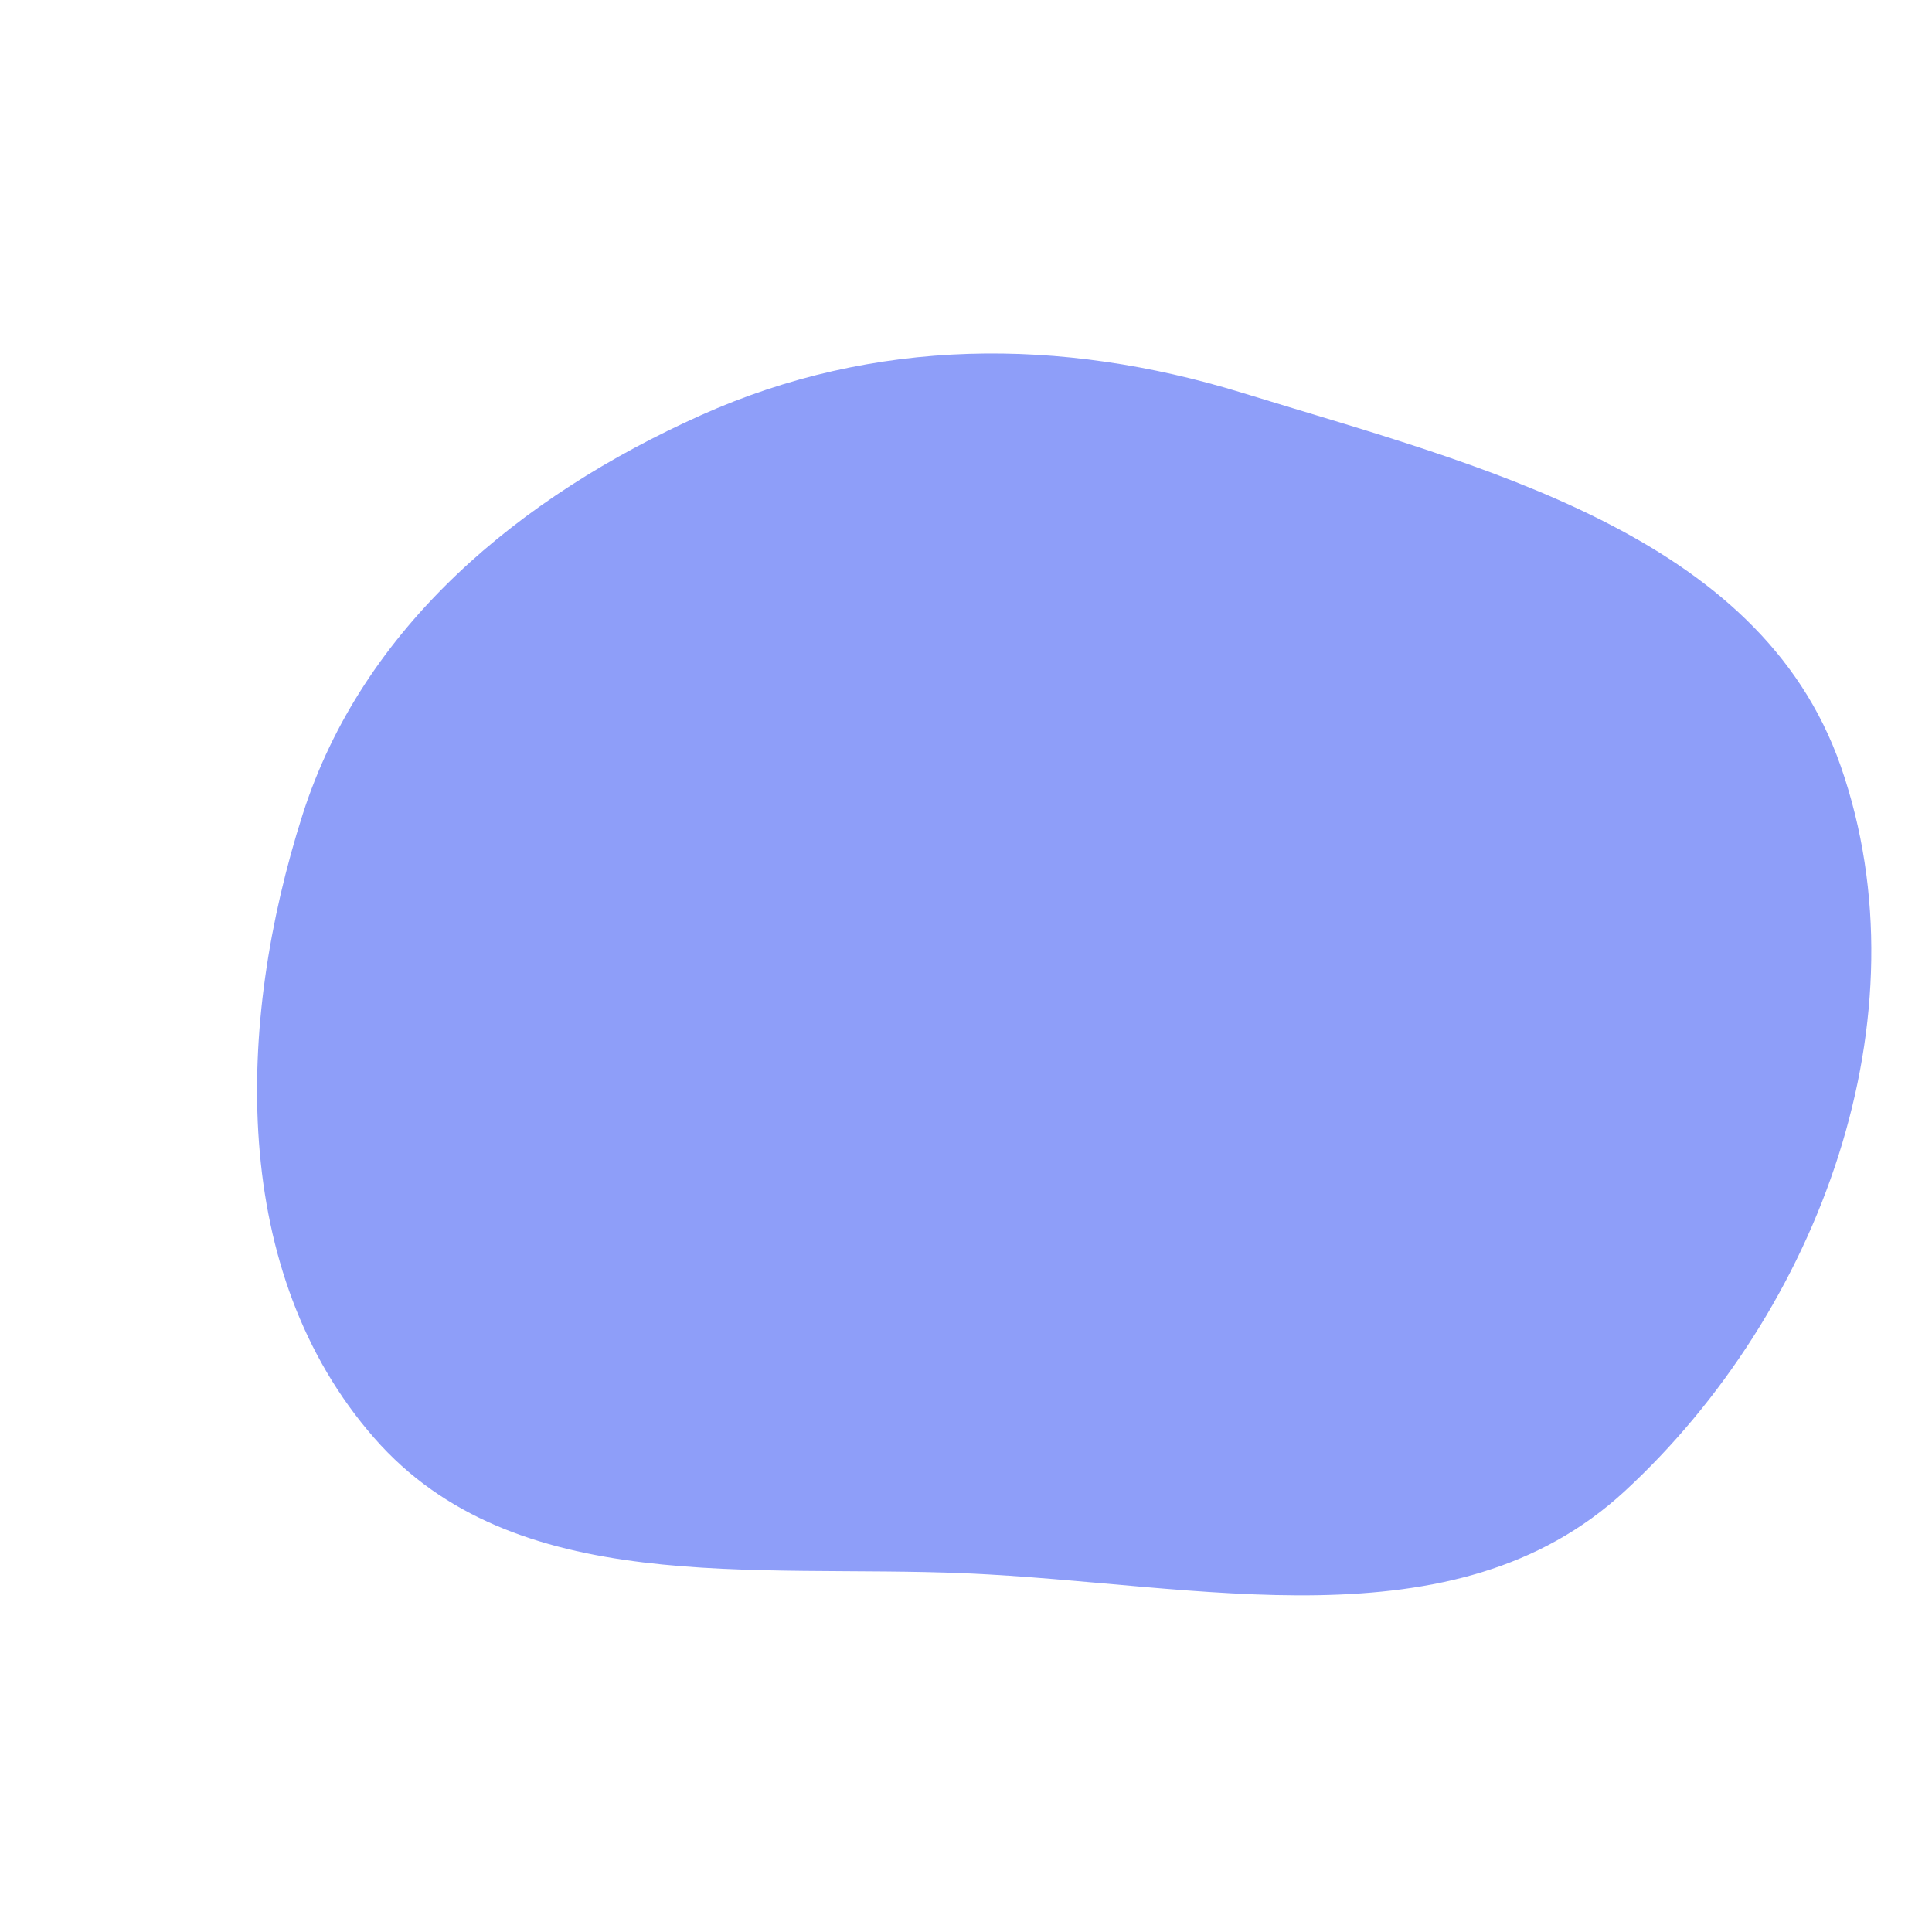 <svg width="256" height="256" viewBox="0 0 256 256" xmlns="http://www.w3.org/2000/svg">
    <path stroke="none" stroke-width="0" fill="#8e9ef9" d="M128,208.473C158.816,209.787,192.603,218.512,215.274,197.599C241.111,173.764,255.477,134.739,243.915,101.543C233.129,70.573,195.92,61.696,164.578,52.045C140.519,44.636,115.823,44.715,92.858,55.027C68.953,65.76,48.07,82.975,40.098,107.937C31.228,135.713,30.39,168.586,49.582,190.536C68.151,211.775,99.814,207.272,128,208.473"/>
</svg>